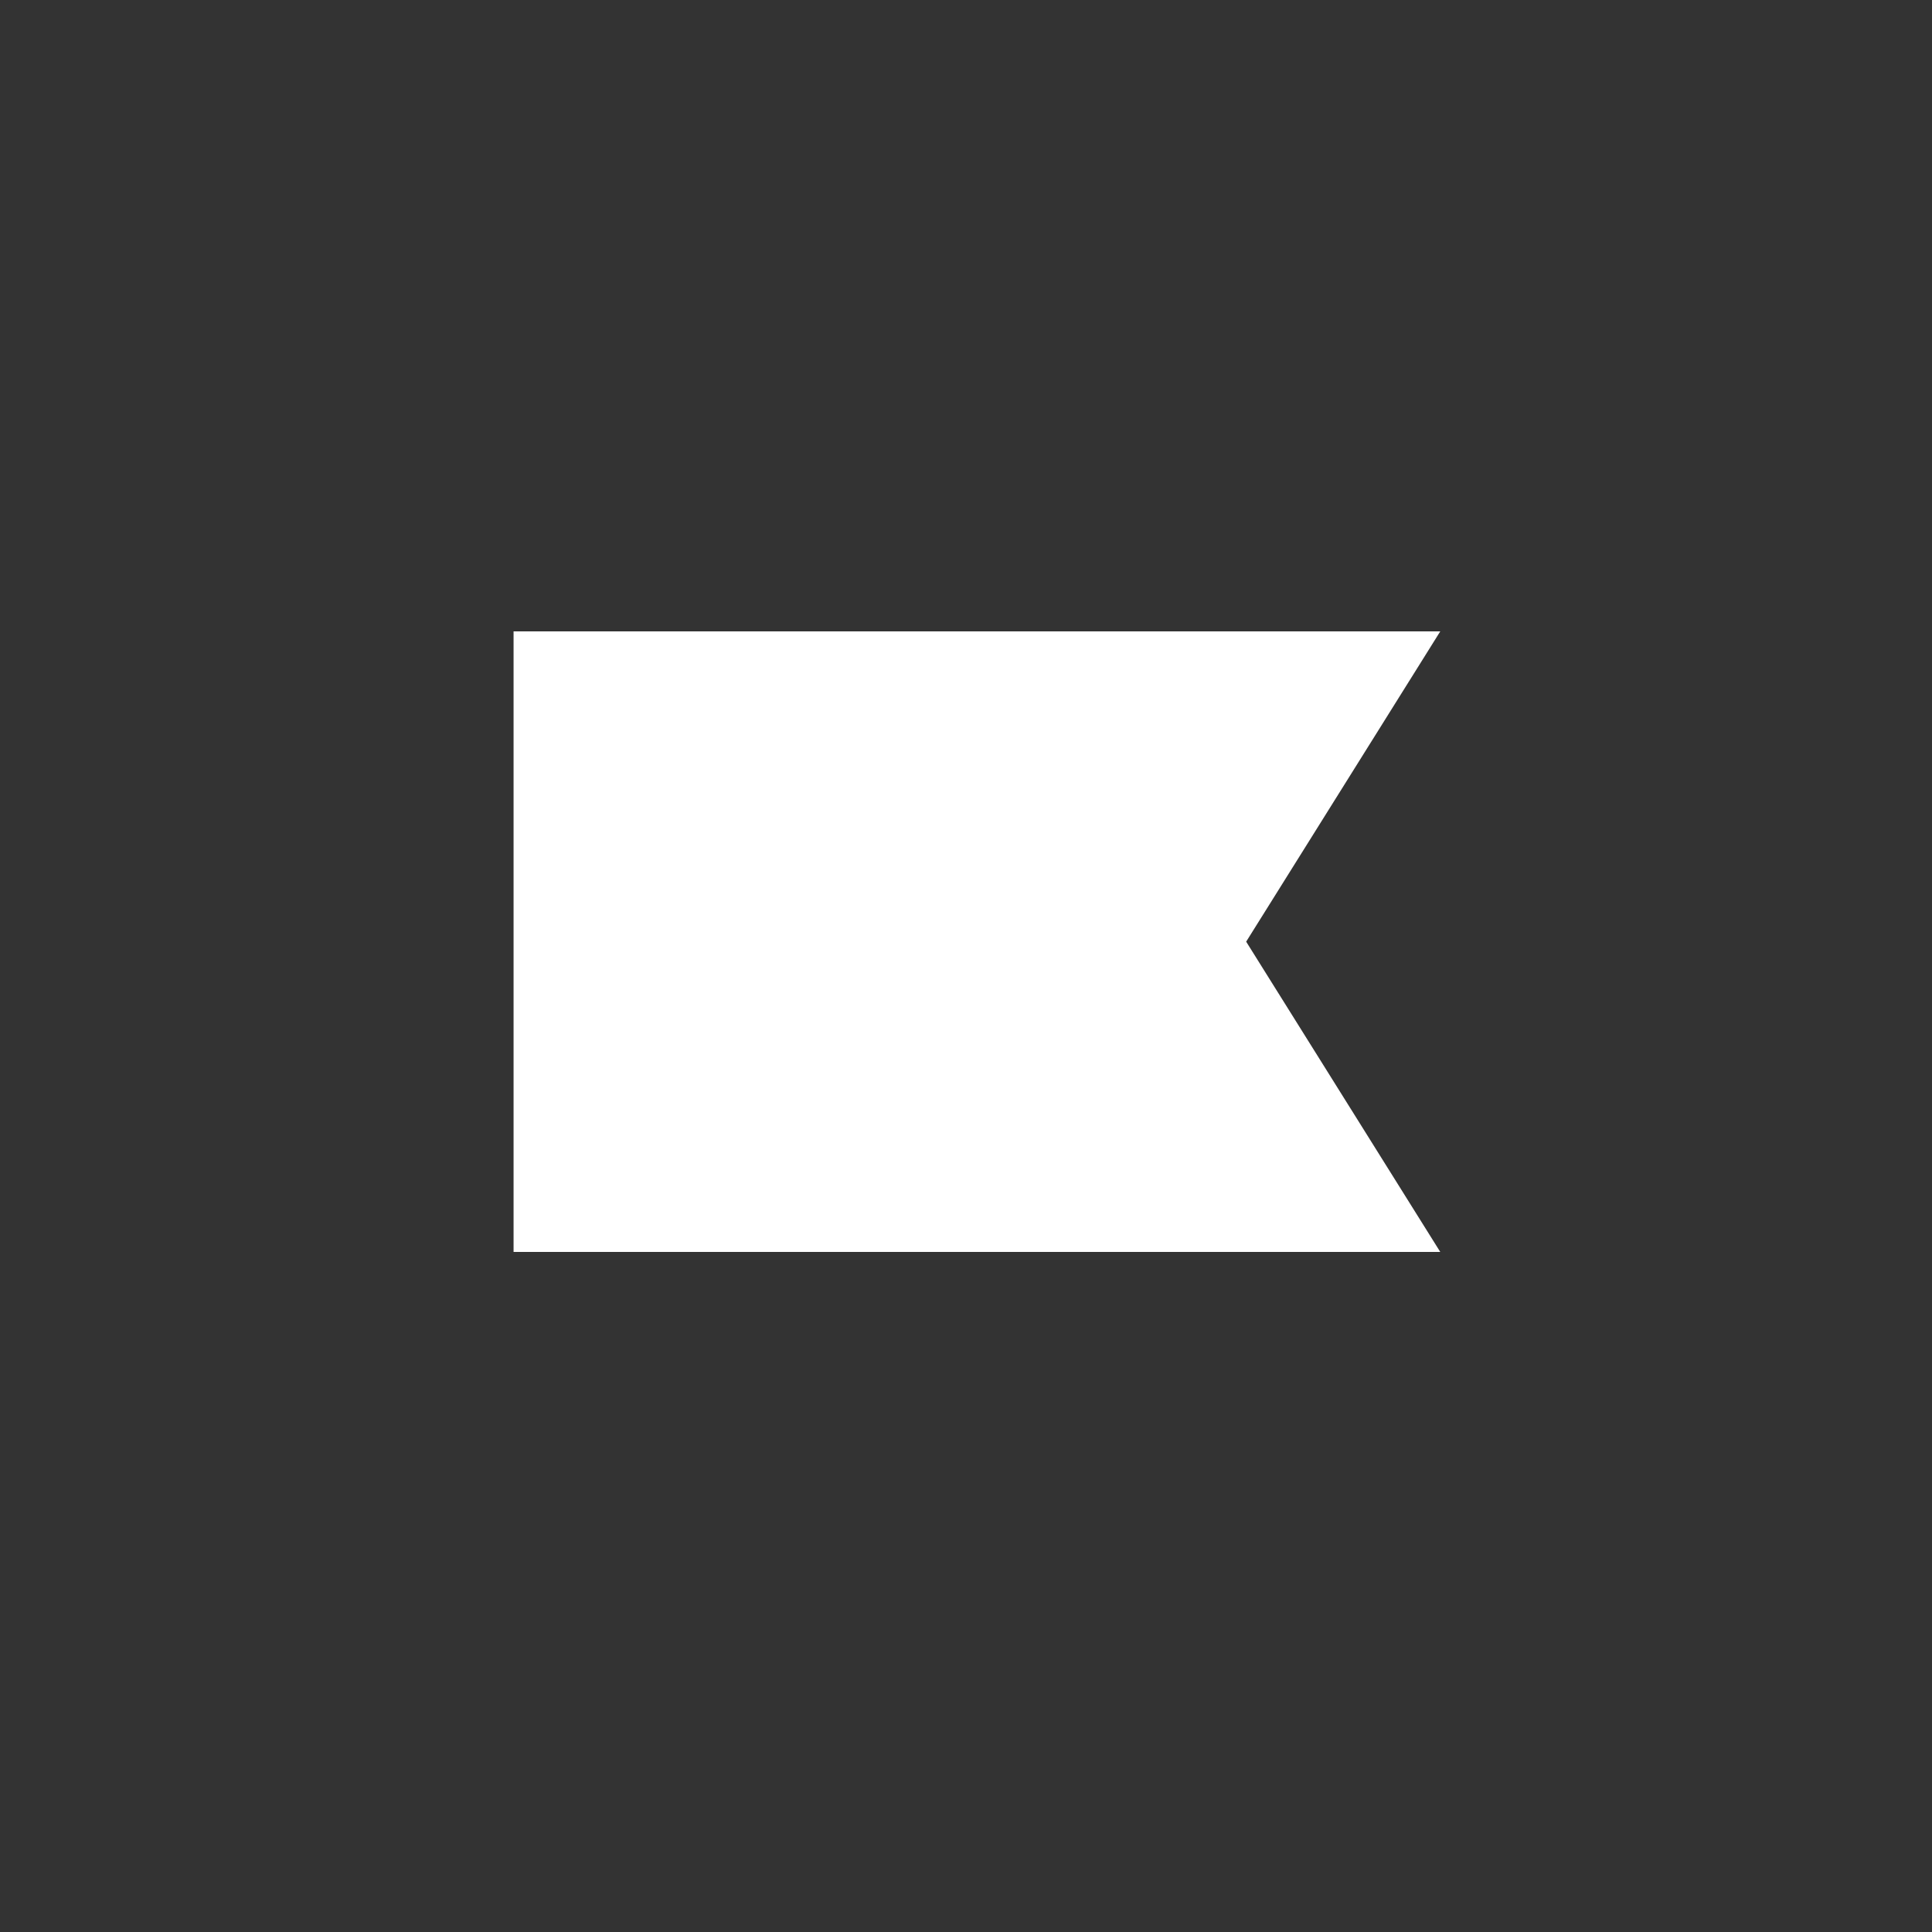 <?xml version="1.0" encoding="utf-8"?>
<svg xmlns="http://www.w3.org/2000/svg" viewBox="0 0 500 500">
  <rect x="0" y="0" width="500" height="500" fill="#333333" stroke="none"/>
  <g id="Layer_1">
    <g transform="matrix(1, 0, 0, 1, 331.711, -160.78)">
      <path d="M 41.029 484.785 L -198.8 484.785 L -198.8 324.181 L 41.029 324.181 L -9.204 404.483 L 41.029 484.785 Z" style="fill: rgb(255, 255, 255);"/>
      <path d=""/>
    </g>
  </g>
</svg>